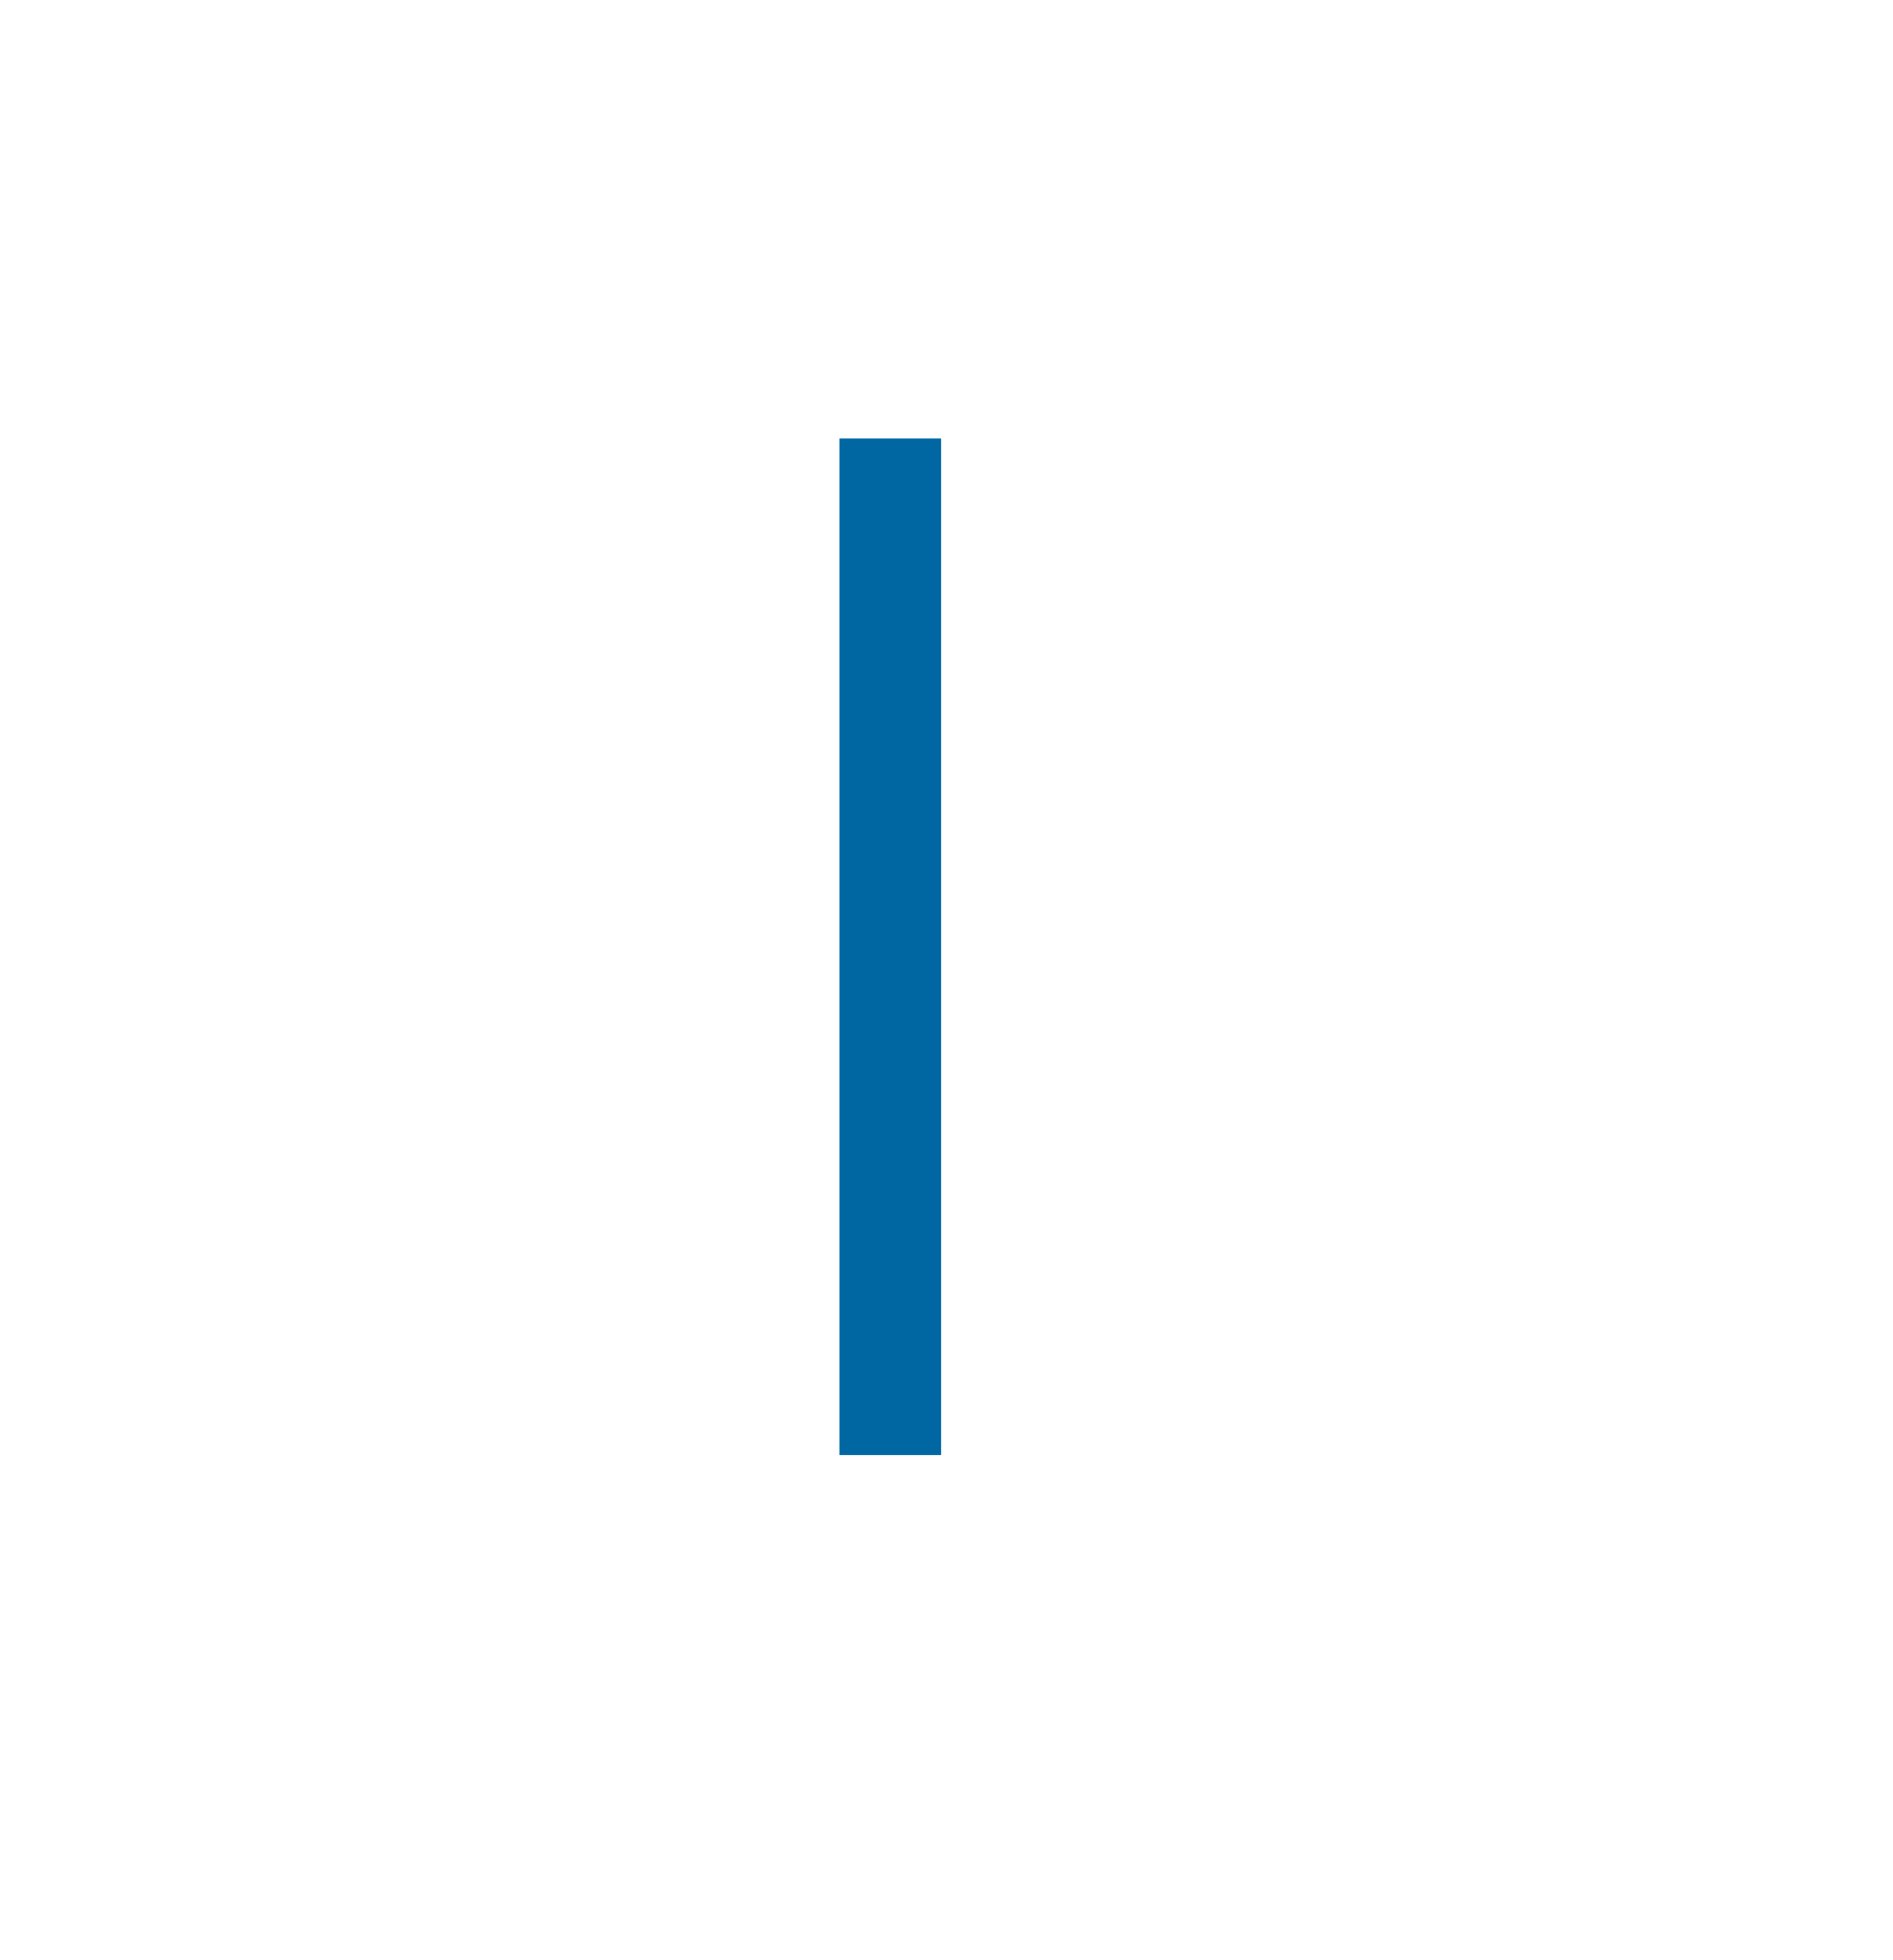 <svg width="28" height="29" viewBox="0 0 28 29" fill="none" xmlns="http://www.w3.org/2000/svg">
<g filter="url(#filter0_d_2_7)">
<circle cx="13.683" cy="13.683" r="11.683" fill="white"/>
</g>
<path d="M12.416 21.528C12.416 21.053 12.416 20.592 12.416 20.144C12.416 19.701 12.416 19.267 12.416 18.84C12.416 18.408 12.416 17.979 12.416 17.552C12.416 17.125 12.416 16.696 12.416 16.264V11.752C12.416 11.32 12.416 10.891 12.416 10.464C12.416 10.037 12.416 9.611 12.416 9.184C12.416 8.752 12.416 8.312 12.416 7.864C12.416 7.416 12.416 6.957 12.416 6.488H13.92C13.92 6.957 13.92 7.416 13.92 7.864C13.92 8.312 13.92 8.752 13.92 9.184C13.92 9.611 13.92 10.037 13.92 10.464C13.92 10.891 13.92 11.32 13.92 11.752V16.264C13.92 16.696 13.92 17.125 13.92 17.552C13.92 17.979 13.92 18.408 13.92 18.84C13.92 19.267 13.92 19.701 13.92 20.144C13.92 20.592 13.92 21.053 13.92 21.528H12.416Z" fill="#0067A2"/>
<defs>
<filter id="filter0_d_2_7" x="0.037" y="0.822" width="27.292" height="27.292" filterUnits="userSpaceOnUse" color-interpolation-filters="sRGB">
<feFlood flood-opacity="0" result="BackgroundImageFix"/>
<feColorMatrix in="SourceAlpha" type="matrix" values="0 0 0 0 0 0 0 0 0 0 0 0 0 0 0 0 0 0 127 0" result="hardAlpha"/>
<feOffset dy="0.785"/>
<feGaussianBlur stdDeviation="0.982"/>
<feComposite in2="hardAlpha" operator="out"/>
<feColorMatrix type="matrix" values="0 0 0 0 0 0 0 0 0 0 0 0 0 0 0 0 0 0 0.25 0"/>
<feBlend mode="normal" in2="BackgroundImageFix" result="effect1_dropShadow_2_7"/>
<feBlend mode="normal" in="SourceGraphic" in2="effect1_dropShadow_2_7" result="shape"/>
</filter>
</defs>
</svg>
